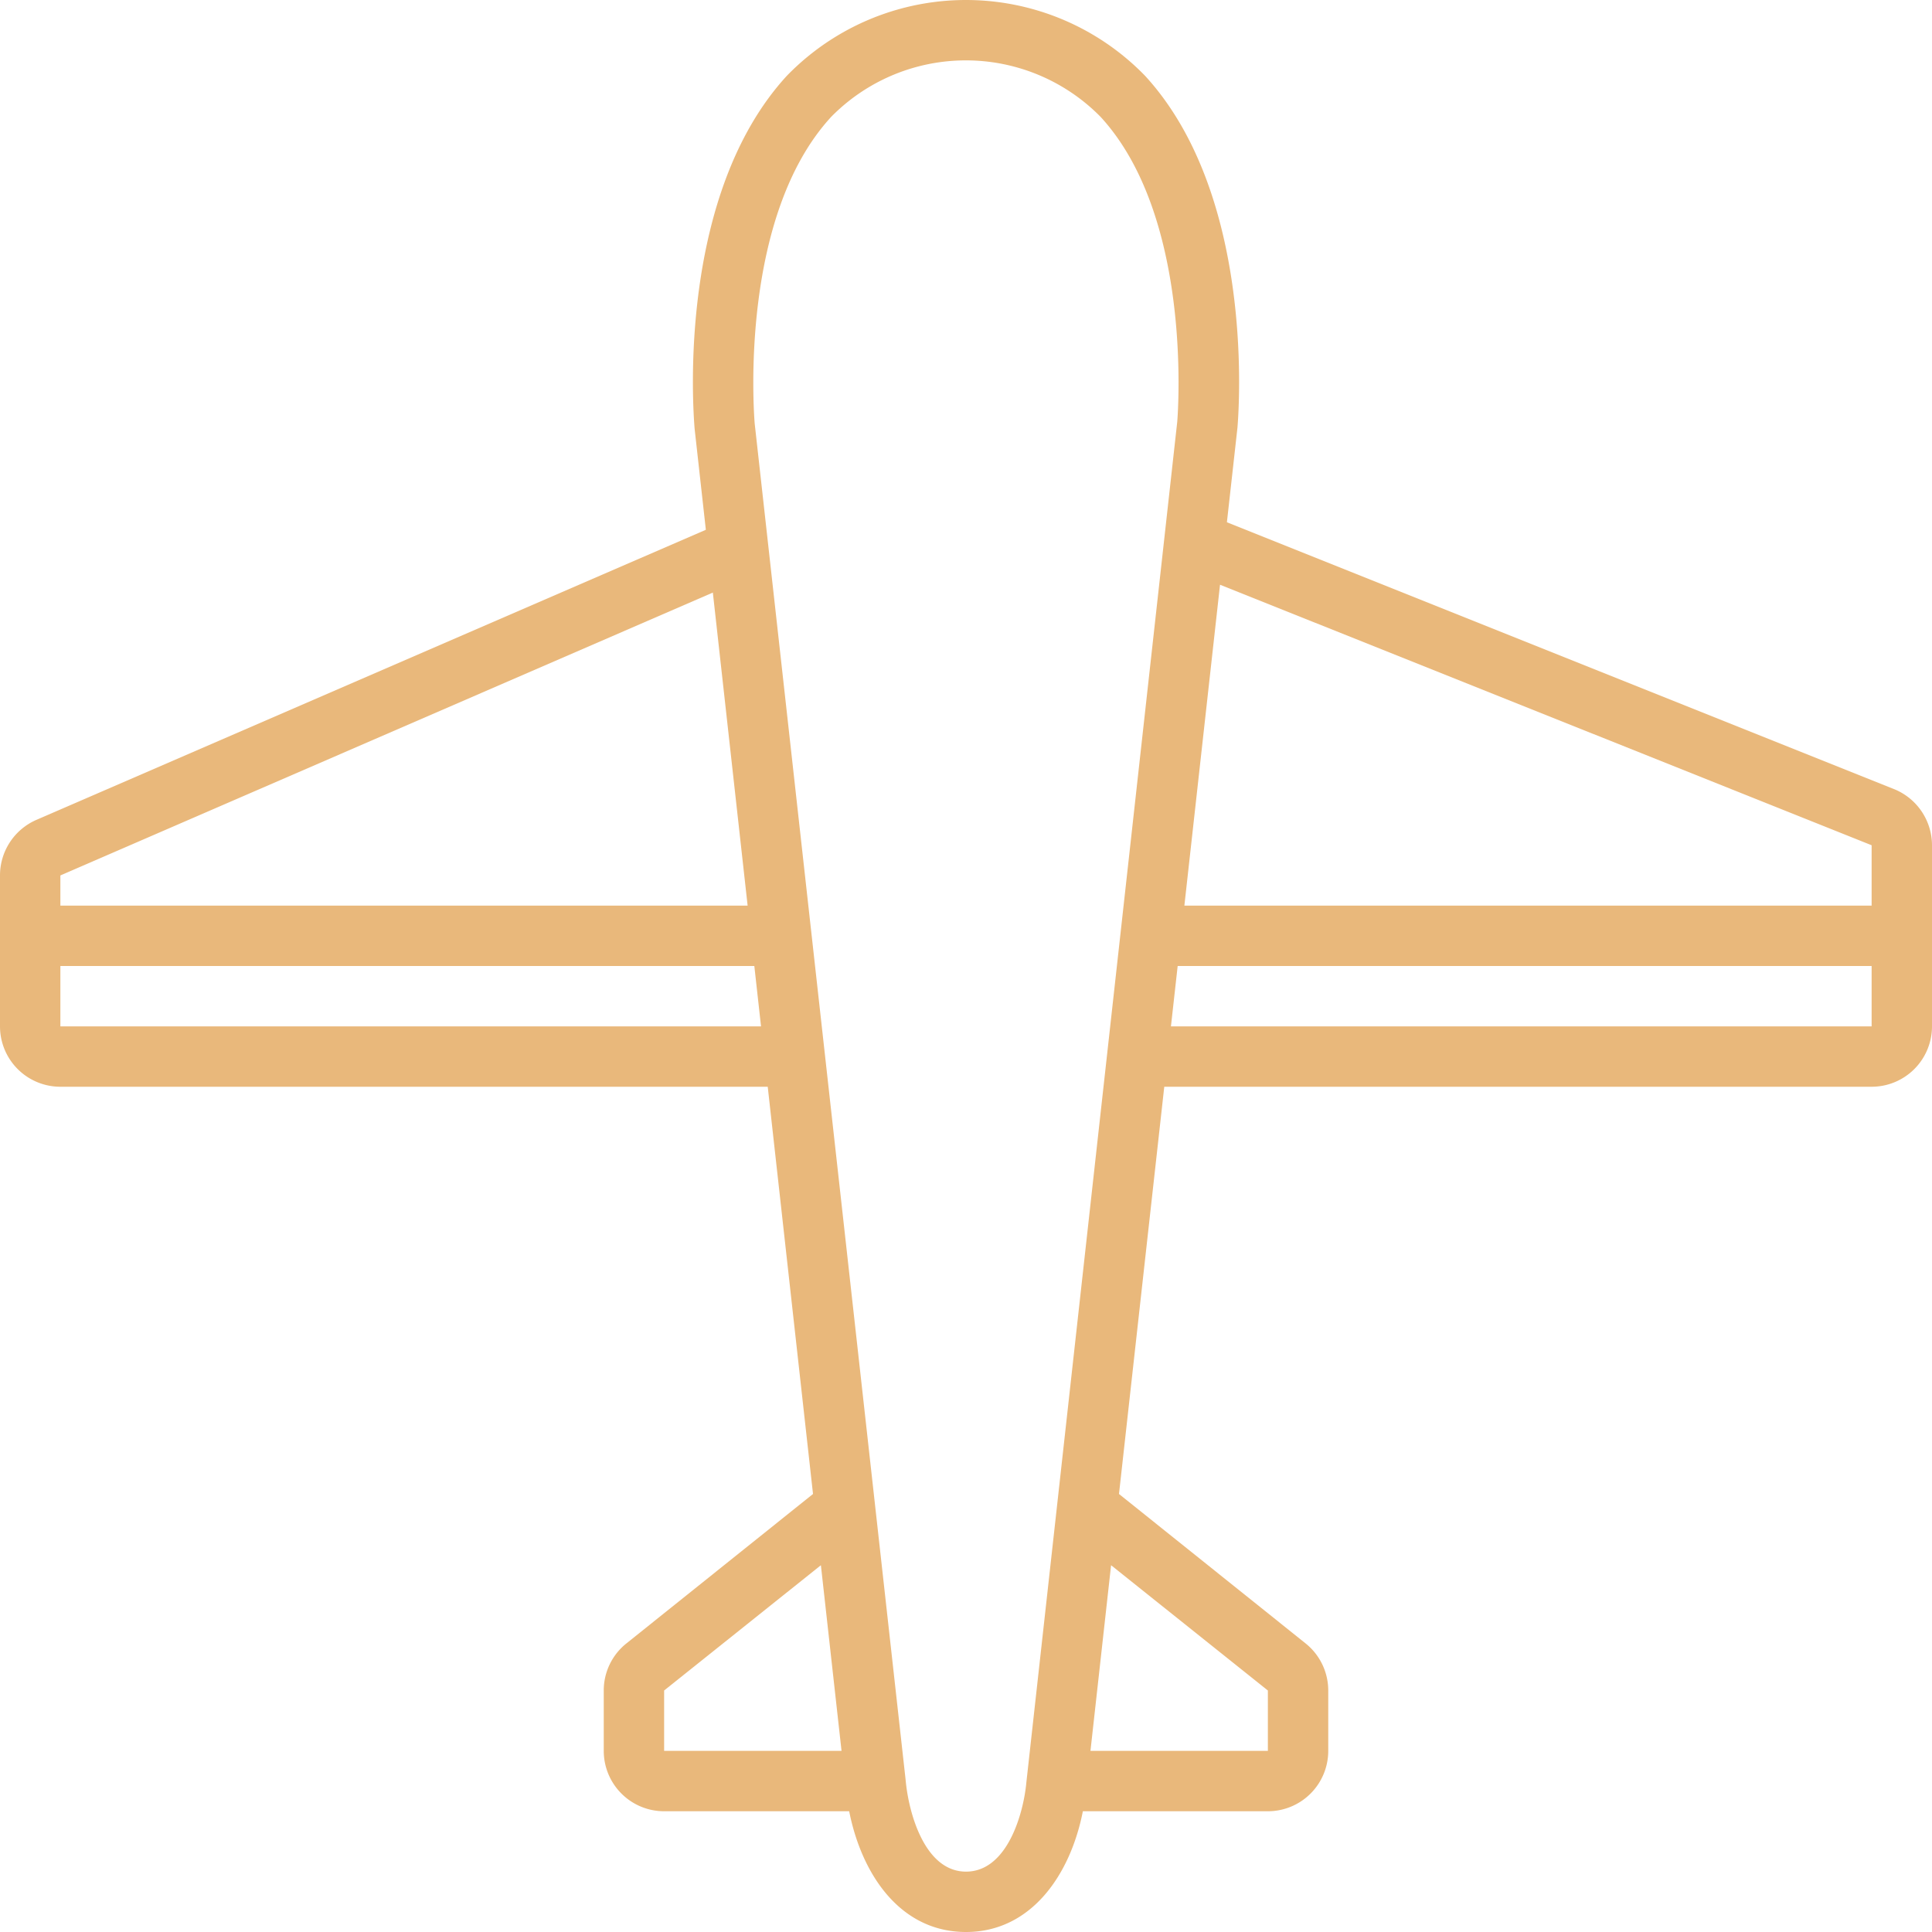 <svg xmlns="http://www.w3.org/2000/svg" width="64" height="64" viewBox="0 0 64 64">
  <defs>
    <style>
      .cls-1 {
        fill: #e9b87b;
        fill-rule: evenodd;
      }
    </style>
  </defs>
  <path id="icon_flight.svg" class="cls-1" d="M401.743,2320.14l-22.1-8.84,0.349-3.13c0.066-.79.532-7.75-3.061-11.66a8.266,8.266,0,0,0-11.865,0c-3.592,3.91-3.126,10.87-3.054,11.71l0.37,3.33-22.178,9.61A2.006,2.006,0,0,0,339,2323v5a2,2,0,0,0,2,2h23.432l1.5,13.49-6.181,4.95A1.992,1.992,0,0,0,359,2350v2a2,2,0,0,0,2,2h6.13c0.416,2.1,1.695,4,3.87,4s3.465-1.92,3.871-4H381a2,2,0,0,0,2-2v-2a2,2,0,0,0-.751-1.56l-6.181-4.95,1.5-13.49H401a2,2,0,0,0,2-2v-6A2.009,2.009,0,0,0,401.743,2320.14ZM341,2323l21.614-9.37,1.152,10.37H341v-1Zm23.21,5H341v-2h22.988ZM361,2352v-2l5.193-4.15,0.684,6.15H361Zm20-2v2h-5.877l0.683-6.15Zm-8,3.04c-0.092,1.02-.627,2.96-2,2.96s-1.906-1.96-2-3.04L364,2308.03c-0.041-.51-0.484-6.88,2.535-10.16a6.256,6.256,0,0,1,8.922,0c3.008,3.27,2.581,9.59,2.541,10.1ZM401,2328H377.789l0.223-2H401v2Zm0-4H378.234l1.181-10.63L401,2322v2Z" transform="translate(-339 -2294)"/>
</svg>
